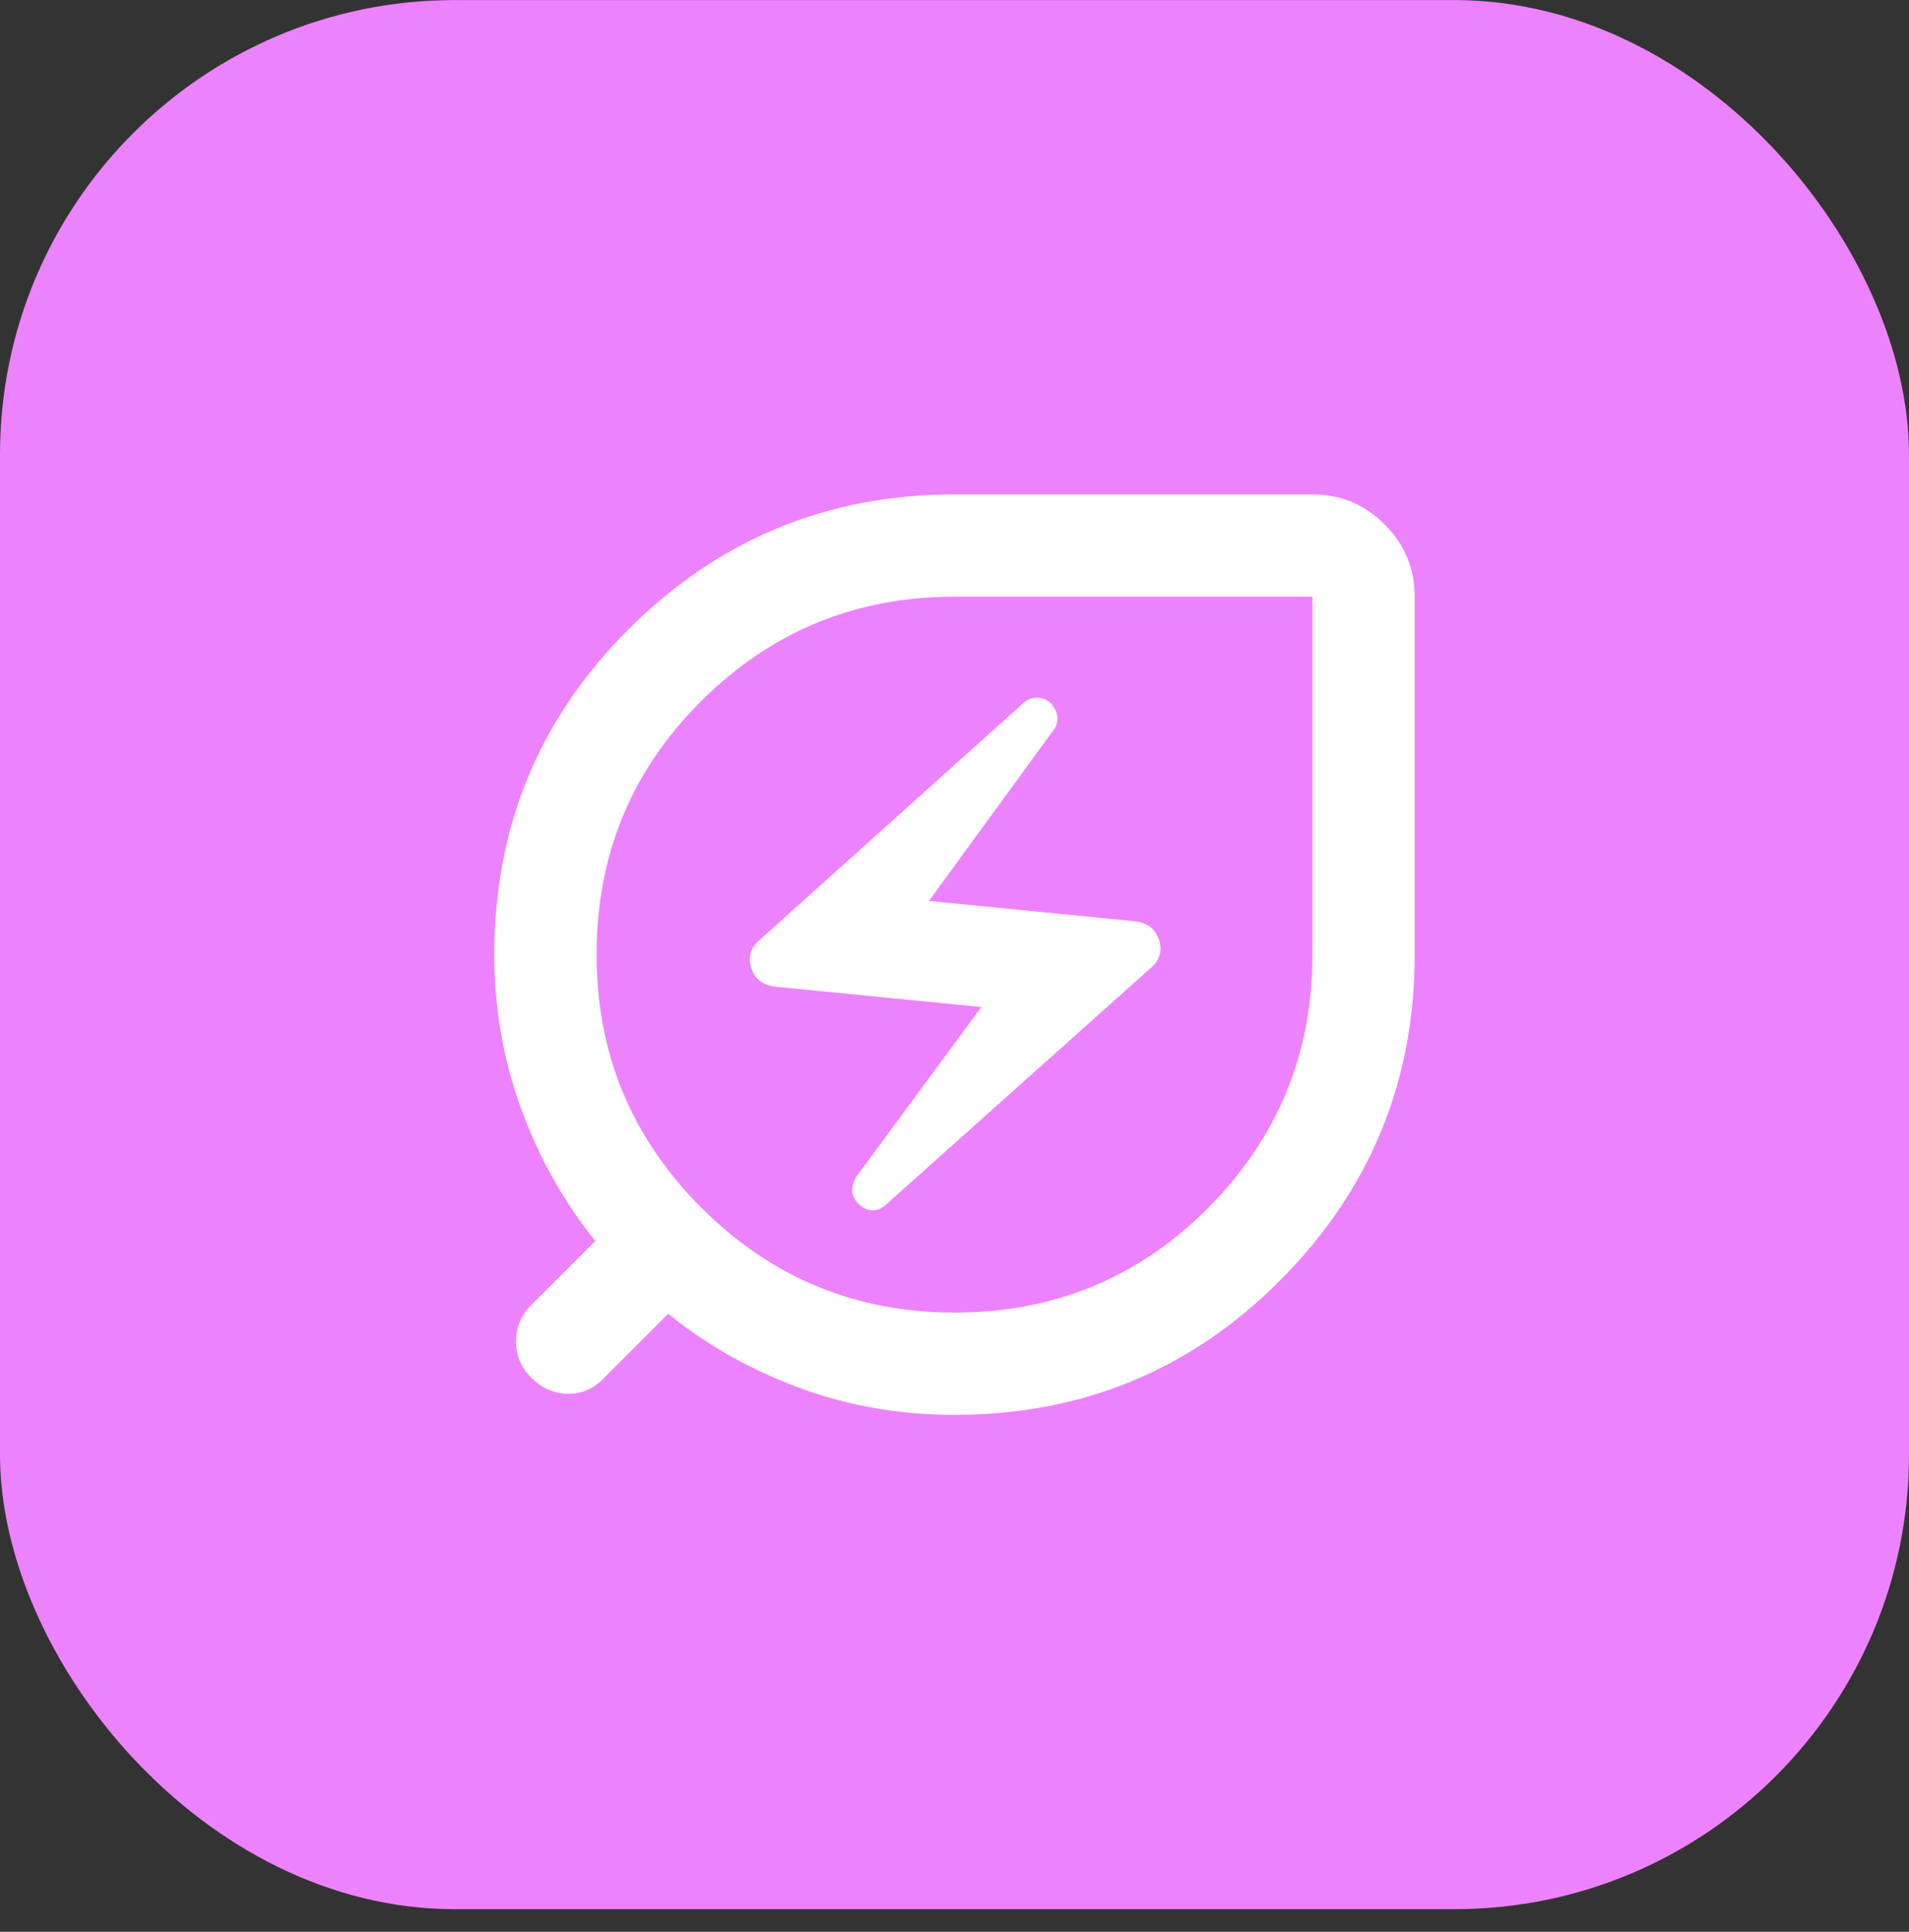 <svg width="84" height="85" viewBox="0 0 84 85" fill="none" xmlns="http://www.w3.org/2000/svg">
<rect x="0" y="0" width="84" height="85" fill="#333333" stroke="none"/>
<rect y="0.004" width="84" height="84" rx="20" fill="#ED82FF"/>
<path d="M42 62.254C39.6 62.254 37.331 61.86 35.194 61.073C33.056 60.285 31.125 59.198 29.4 57.81L26.531 60.679C26.081 61.129 25.556 61.345 24.956 61.327C24.356 61.309 23.831 61.074 23.381 60.623C22.931 60.173 22.706 59.639 22.706 59.021C22.706 58.403 22.931 57.868 23.381 57.416L26.194 54.604C24.806 52.879 23.719 50.939 22.931 48.783C22.144 46.628 21.75 44.368 21.75 42.004C21.75 36.379 23.729 31.598 27.686 27.66C31.642 23.723 36.414 21.754 42 21.754H57.75C58.987 21.754 60.047 22.195 60.929 23.077C61.811 23.959 62.252 25.018 62.25 26.254V42.004C62.25 47.591 60.281 52.364 56.344 56.321C52.406 60.278 47.625 62.255 42 62.254ZM42 57.754C46.388 57.754 50.11 56.216 53.167 53.141C56.224 50.066 57.752 46.354 57.75 42.004V26.254H42C37.65 26.254 33.938 27.782 30.863 30.839C27.788 33.896 26.25 37.618 26.25 42.004C26.25 46.354 27.788 50.066 30.863 53.141C33.938 56.216 37.65 57.754 42 57.754ZM39.019 52.973L50.663 42.566C51.038 42.229 51.15 41.826 51 41.358C50.85 40.89 50.513 40.618 49.987 40.541L40.875 39.641L46.331 32.16C46.481 31.973 46.547 31.776 46.529 31.571C46.511 31.365 46.426 31.168 46.275 30.979C46.087 30.791 45.871 30.698 45.627 30.698C45.383 30.698 45.167 30.791 44.981 30.979L33.394 41.385C33.019 41.723 32.906 42.126 33.056 42.596C33.206 43.065 33.544 43.337 34.069 43.41L43.181 44.31L37.669 51.791C37.556 51.979 37.5 52.176 37.5 52.383C37.5 52.59 37.594 52.787 37.781 52.973C37.969 53.16 38.175 53.254 38.4 53.254C38.625 53.254 38.831 53.16 39.019 52.973Z" fill="white"/>
</svg>
